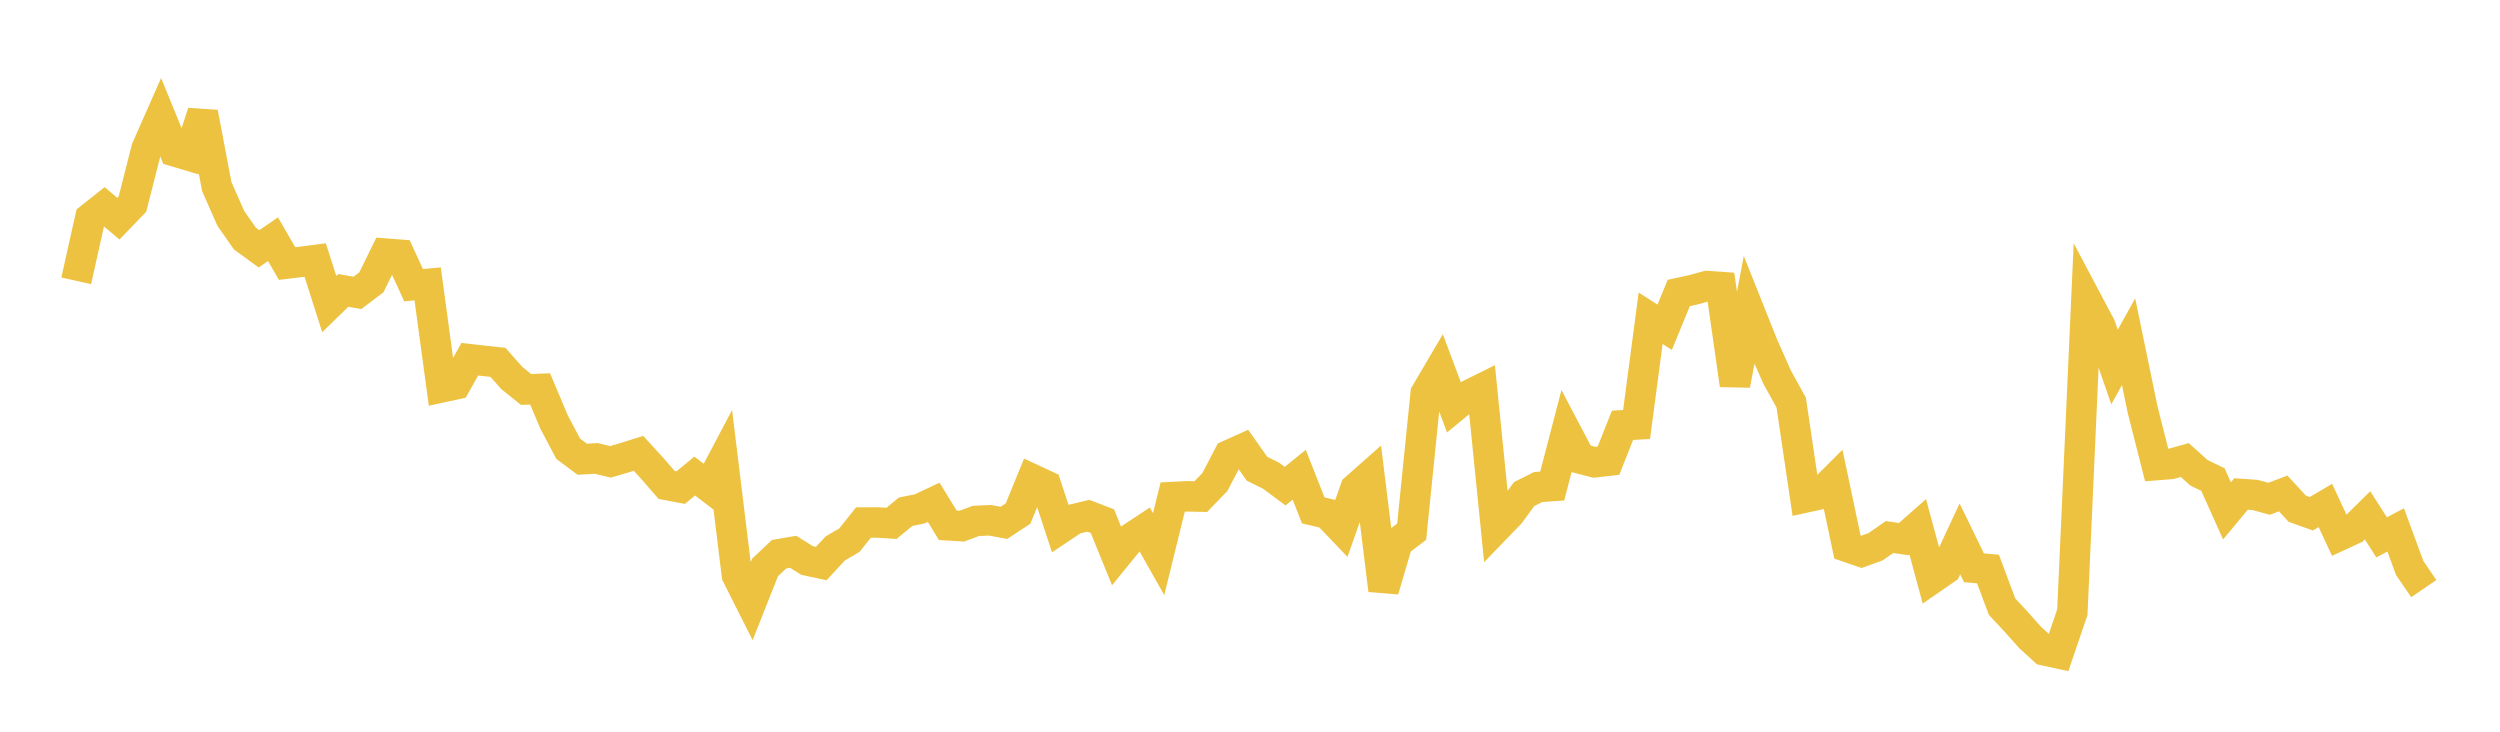 <svg width="164" height="48" xmlns="http://www.w3.org/2000/svg" xmlns:xlink="http://www.w3.org/1999/xlink"><path fill="none" stroke="rgb(237,194,64)" stroke-width="2" d="M5,18.421L5.922,14.298L6.844,13.568L7.766,14.345L8.689,13.388L9.611,9.764L10.533,7.674L11.455,9.928L12.377,10.204L13.299,7.388L14.222,12.244L15.144,14.331L16.066,15.651L16.988,16.322L17.91,15.693L18.832,17.289L19.754,17.177L20.677,17.058L21.599,19.947L22.521,19.05L23.443,19.214L24.365,18.519L25.287,16.637L26.21,16.707L27.132,18.708L28.054,18.624L28.976,25.409L29.898,25.21L30.82,23.565L31.743,23.671L32.665,23.771L33.587,24.808L34.509,25.548L35.431,25.513L36.353,27.696L37.275,29.439L38.198,30.126L39.12,30.073L40.042,30.298L40.964,30.028L41.886,29.739L42.808,30.75L43.731,31.812L44.653,31.987L45.575,31.229L46.497,31.934L47.419,30.186L48.341,37.726L49.263,39.556L50.186,37.226L51.108,36.355L52.03,36.197L52.952,36.771L53.874,36.968L54.796,35.974L55.719,35.436L56.641,34.28L57.563,34.274L58.485,34.332L59.407,33.569L60.329,33.384L61.251,32.949L62.174,34.459L63.096,34.516L64.018,34.172L64.94,34.129L65.862,34.298L66.784,33.69L67.707,31.431L68.629,31.859L69.551,34.67L70.473,34.054L71.395,33.835L72.317,34.188L73.24,36.455L74.162,35.324L75.084,34.717L76.006,36.352L76.928,32.606L77.85,32.559L78.772,32.578L79.695,31.62L80.617,29.857L81.539,29.443L82.461,30.75L83.383,31.207L84.305,31.893L85.228,31.145L86.15,33.481L87.072,33.699L87.994,34.664L88.916,32.048L89.838,31.232L90.76,38.715L91.683,35.581L92.605,34.88L93.527,25.807L94.449,24.24L95.371,26.708L96.293,25.948L97.216,25.492L98.138,34.632L99.06,33.677L99.982,32.411L100.904,31.95L101.826,31.885L102.749,28.337L103.671,30.087L104.593,30.327L105.515,30.223L106.437,27.9L107.359,27.847L108.281,20.879L109.204,21.468L110.126,19.221L111.048,19.02L111.97,18.765L112.892,18.83L113.814,25.253L114.737,20.353L115.659,22.663L116.581,24.744L117.503,26.409L118.425,32.635L119.347,32.433L120.269,31.512L121.192,35.884L122.114,36.2L123.036,35.867L123.958,35.228L124.88,35.367L125.802,34.555L126.725,37.968L127.647,37.332L128.569,35.351L129.491,37.245L130.413,37.329L131.335,39.797L132.257,40.786L133.18,41.82L134.102,42.661L135.024,42.862L135.946,40.158L136.868,19.665L137.79,21.405L138.713,24.079L139.635,22.415L140.557,26.878L141.479,30.51L142.401,30.437L143.323,30.178L144.246,31.011L145.168,31.458L146.09,33.514L147.012,32.404L147.934,32.469L148.856,32.72L149.778,32.371L150.701,33.372L151.623,33.703L152.545,33.16L153.467,35.138L154.389,34.712L155.311,33.804L156.234,35.251L157.156,34.763L158.078,37.263L159,38.613"></path></svg>